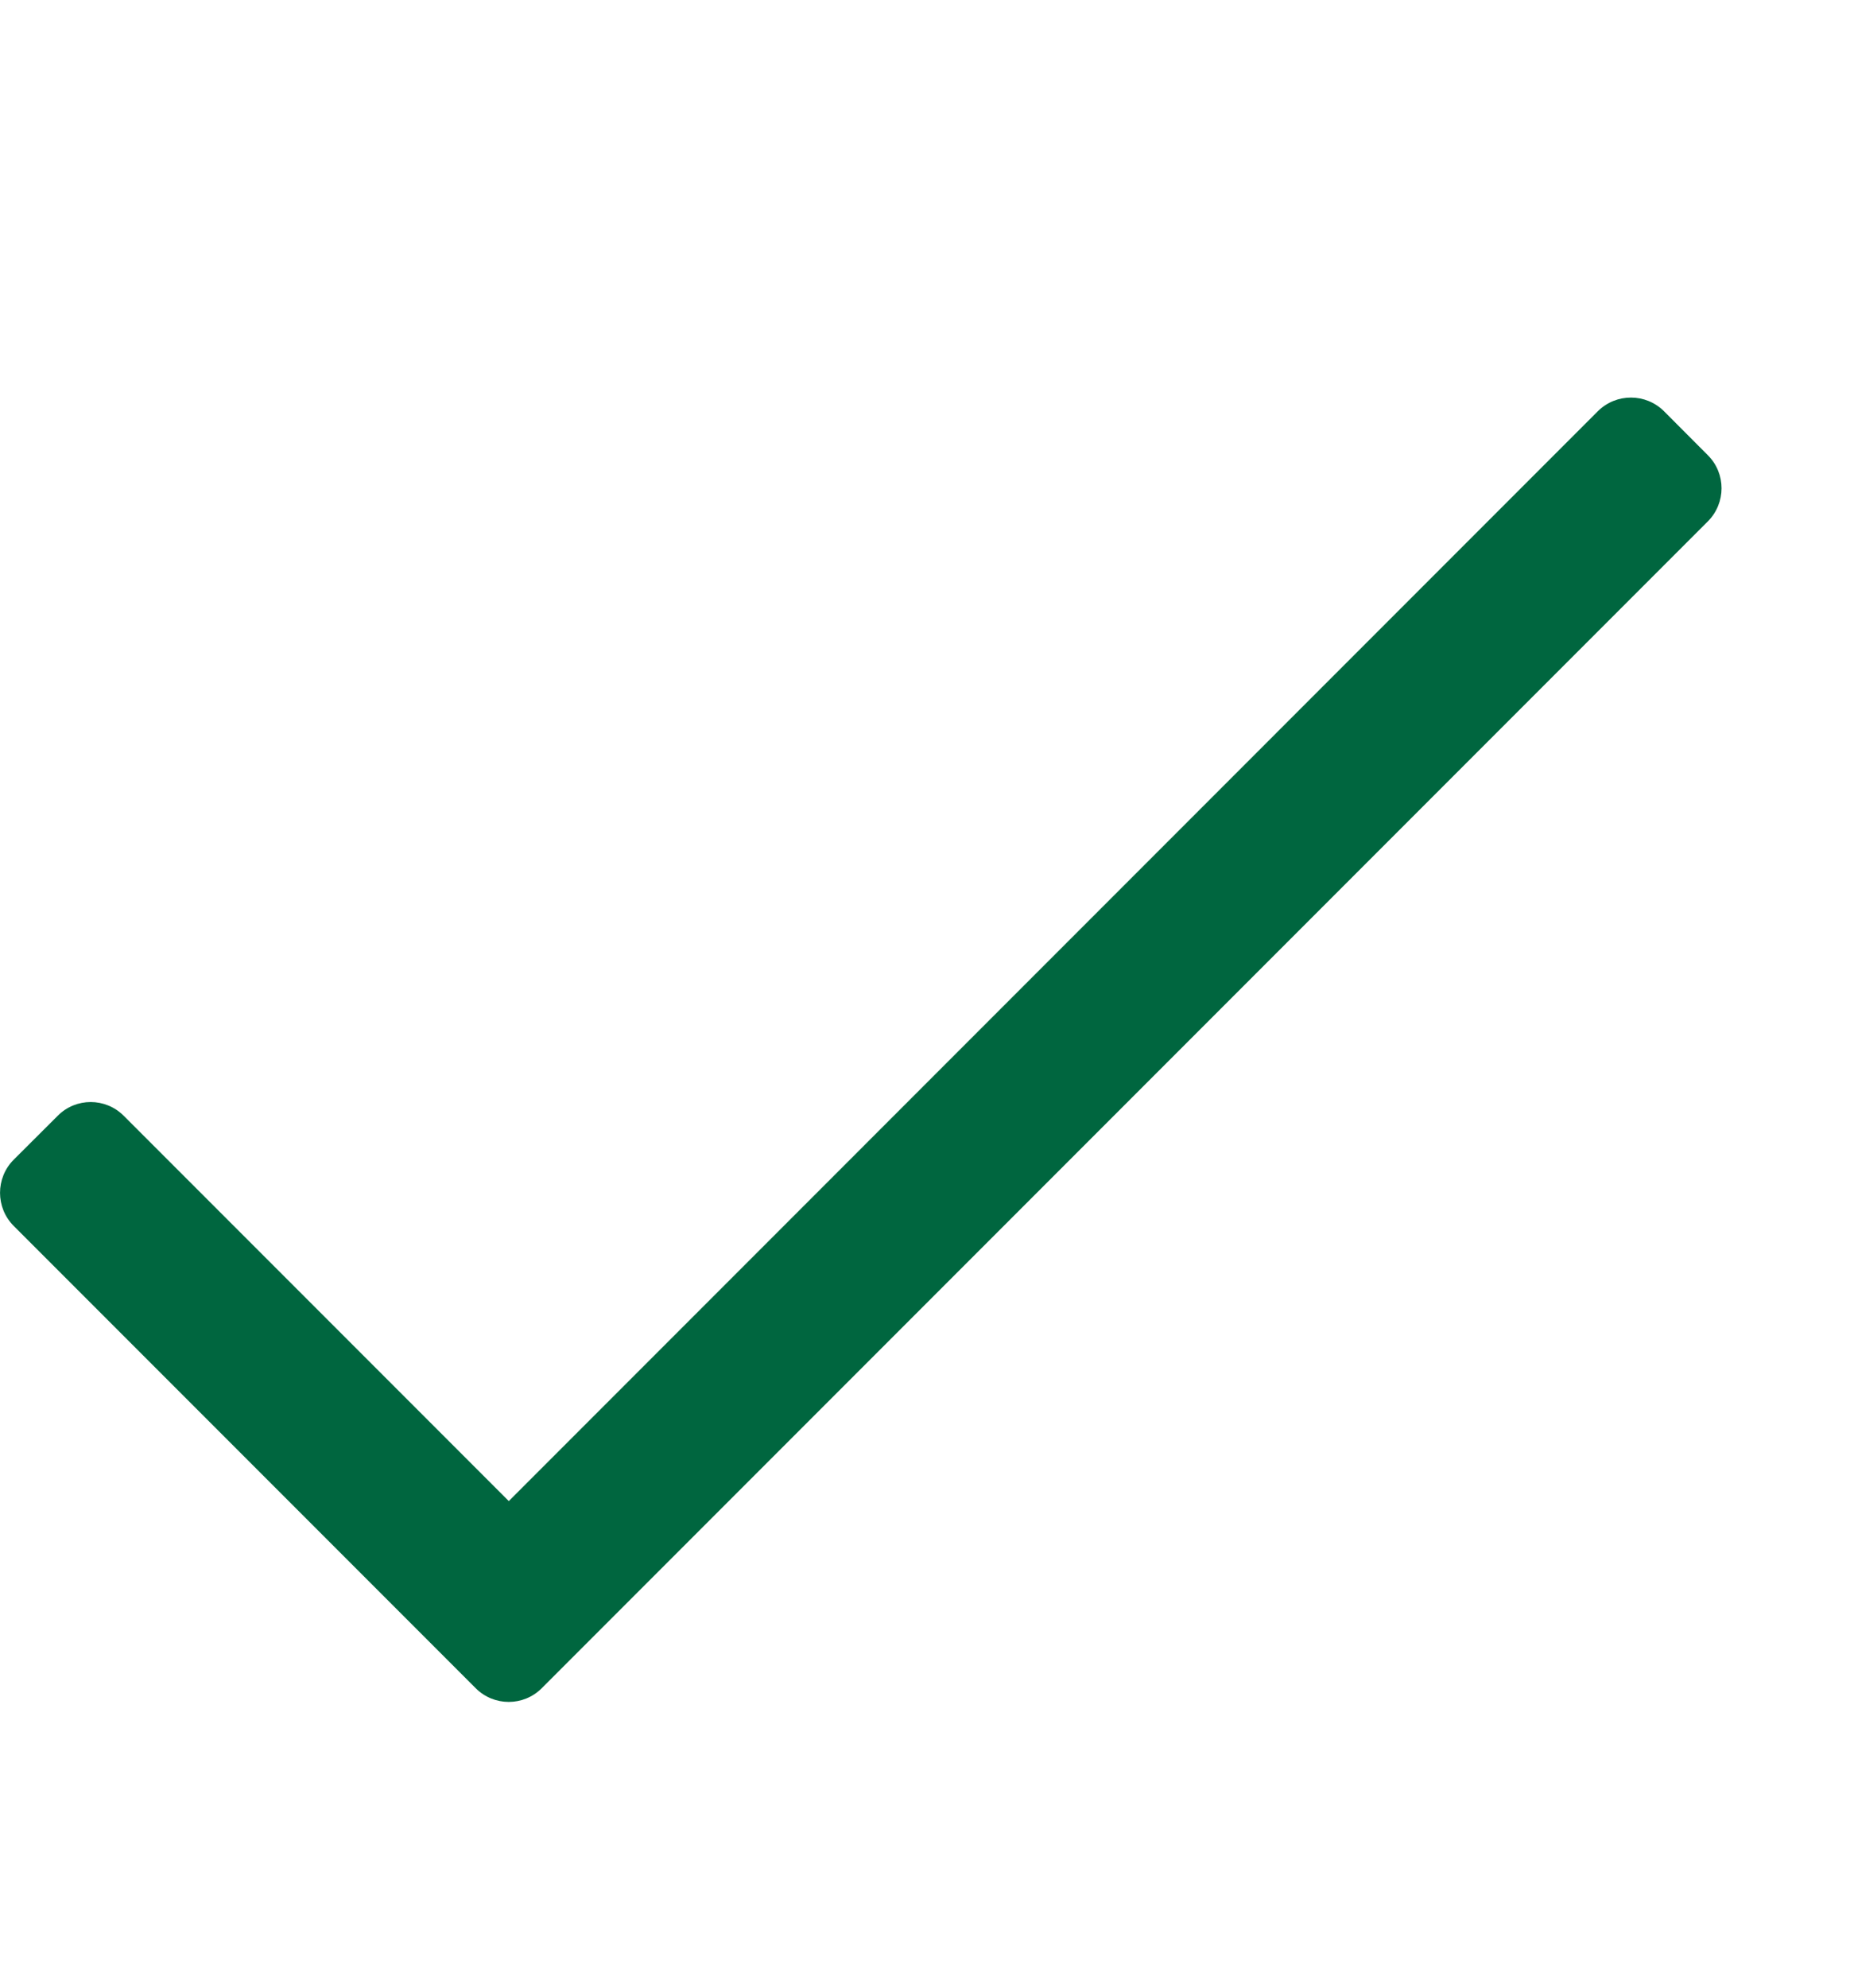 <svg width="14" height="15" viewBox="0 0 14 15" fill="none" xmlns="http://www.w3.org/2000/svg">
<path d="M12.066 3.103L3.842 11.328L0.934 8.42C0.796 8.282 0.573 8.282 0.436 8.42L0.103 8.752C-0.034 8.89 -0.034 9.113 0.103 9.251L3.592 12.74C3.73 12.878 3.953 12.878 4.091 12.74L12.897 3.934C13.034 3.796 13.034 3.573 12.897 3.436L12.565 3.103C12.427 2.966 12.204 2.966 12.066 3.103Z" fill="#00663F"/>
</svg>
